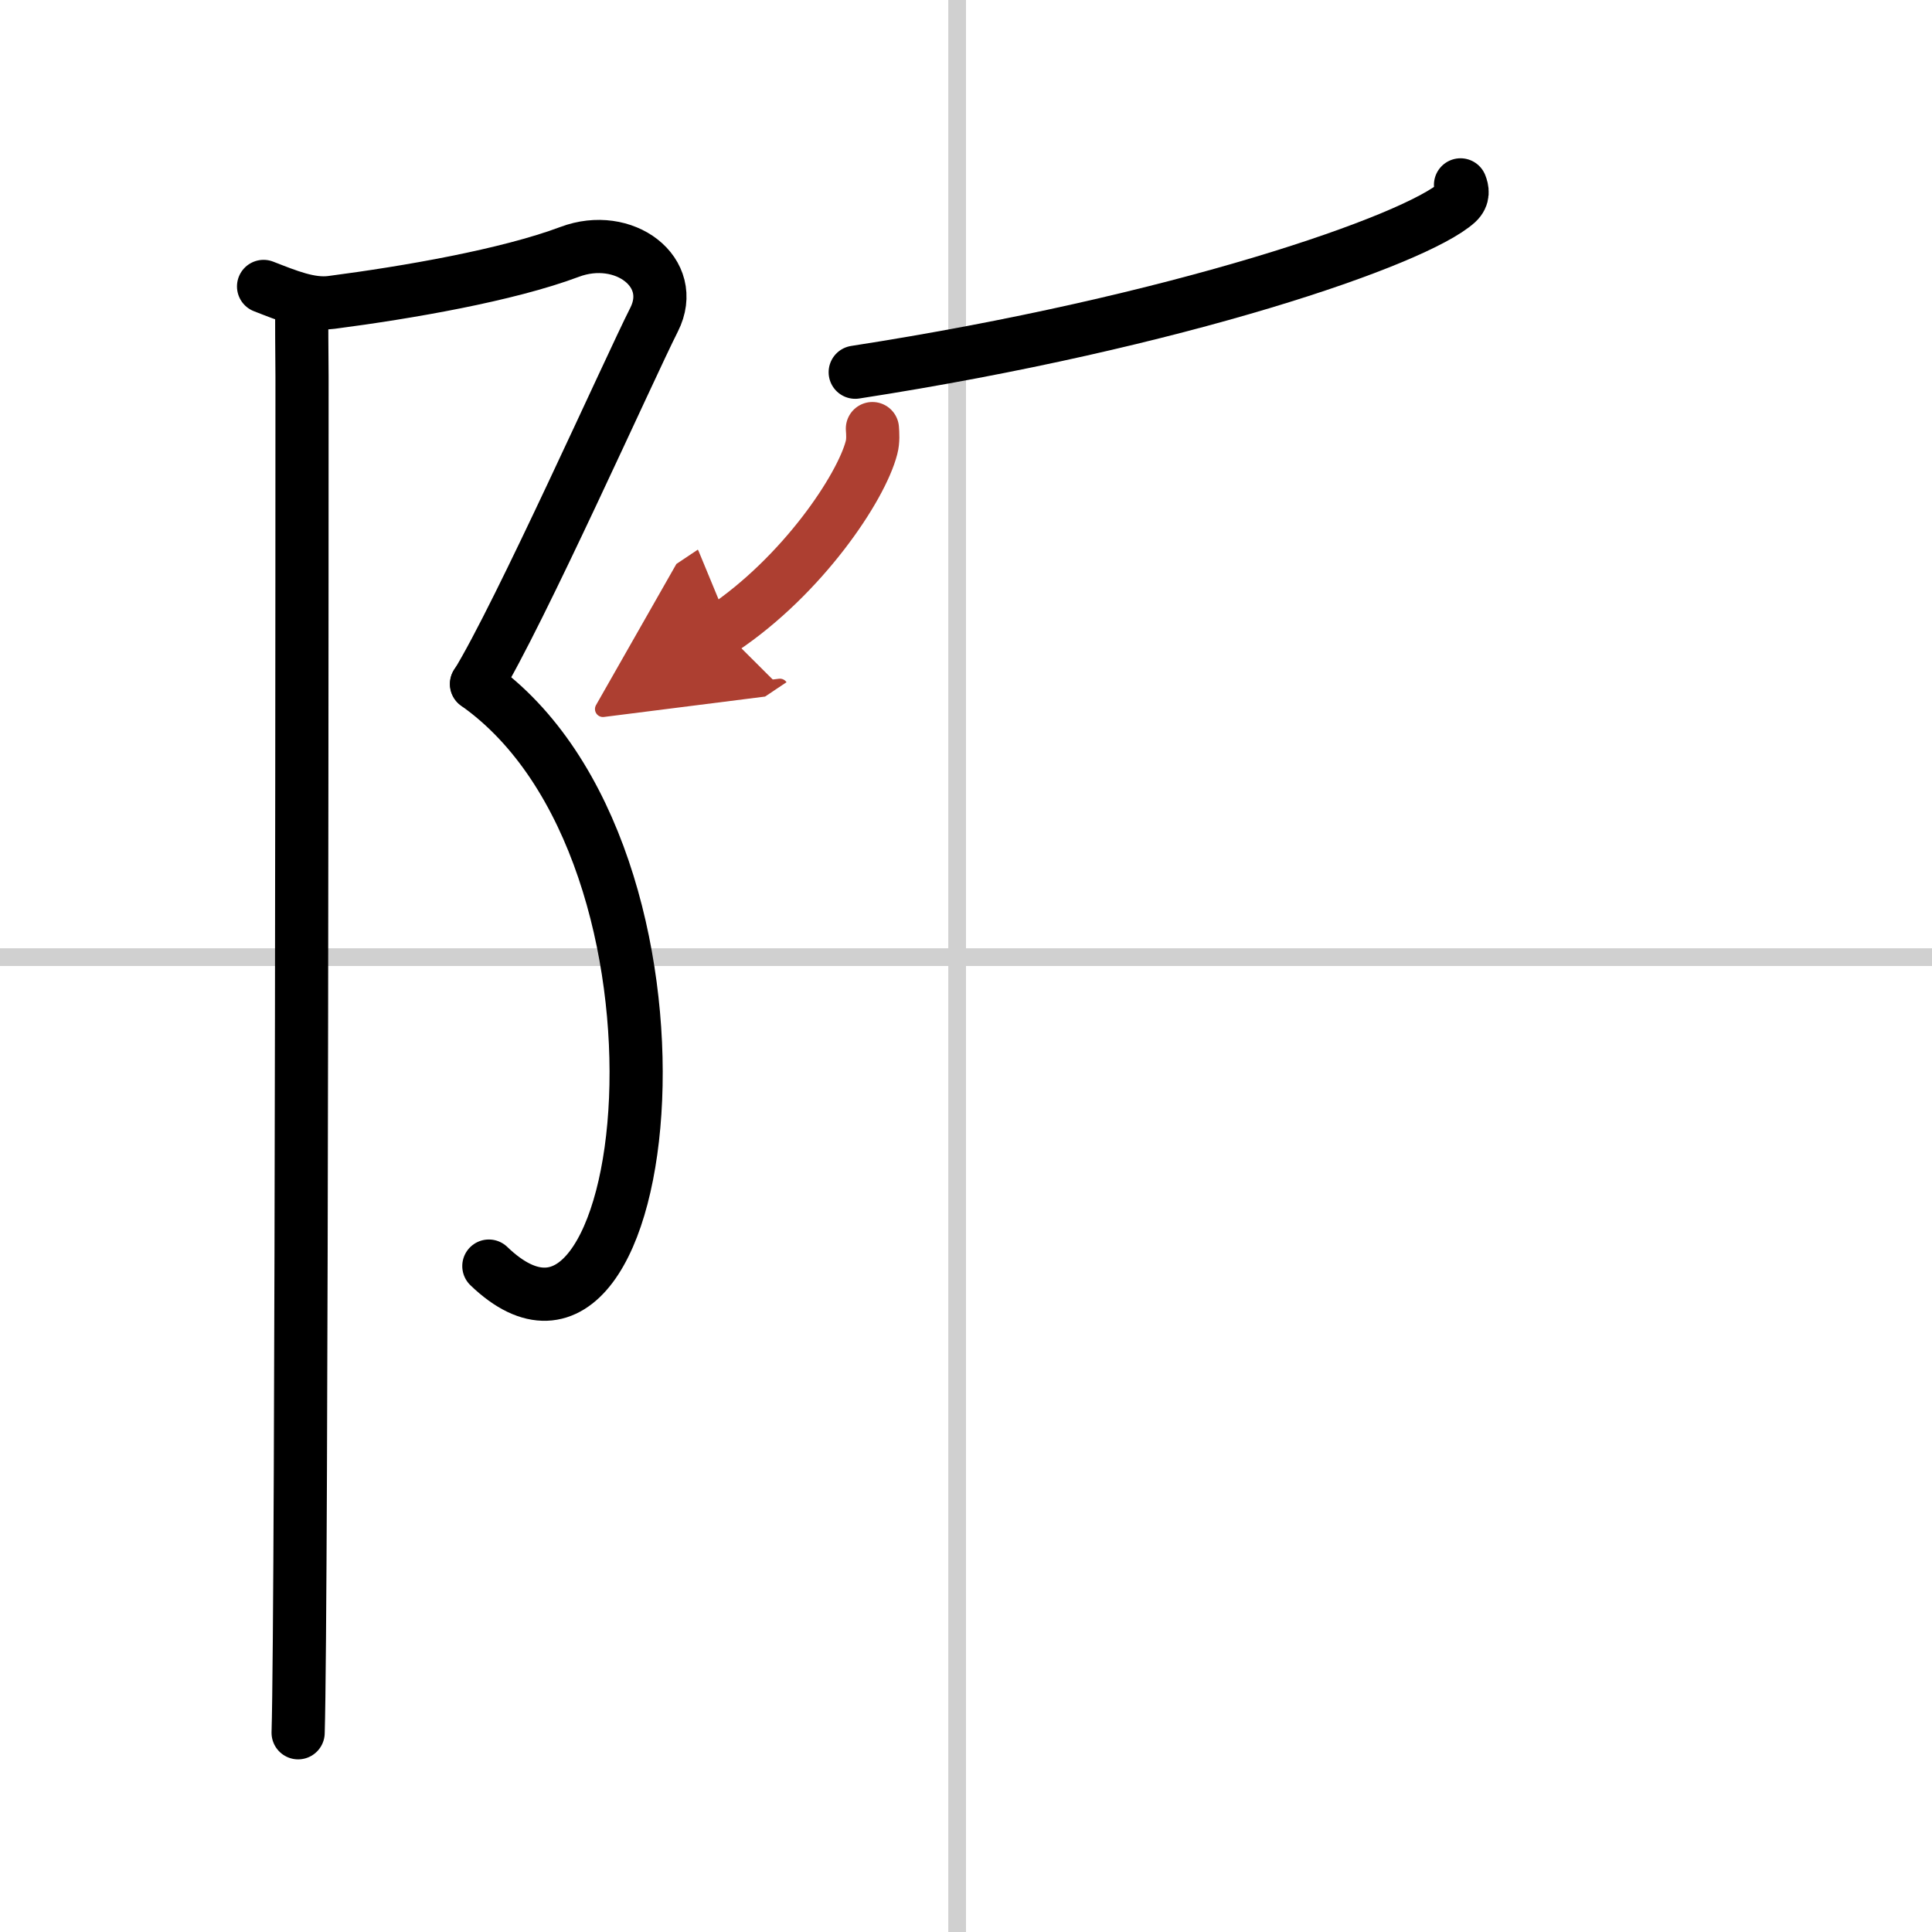 <svg width="400" height="400" viewBox="0 0 109 109" xmlns="http://www.w3.org/2000/svg"><defs><marker id="a" markerWidth="4" orient="auto" refX="1" refY="5" viewBox="0 0 10 10"><polyline points="0 0 10 5 0 10 1 5" fill="#ad3f31" stroke="#ad3f31"/></marker></defs><g fill="none" stroke="#000" stroke-linecap="round" stroke-linejoin="round" stroke-width="3"><rect width="100%" height="100%" fill="#fff" stroke="#fff"/><line x1="54" x2="54" y2="109" stroke="#d0d0d0" stroke-width="1"/><line x2="109" y1="54" y2="54" stroke="#d0d0d0" stroke-width="1"/><path d="m14.87 16.16c1.34 0.52 2.62 1.06 3.84 0.9 4.29-0.56 9.91-1.53 13.43-2.85 3.06-1.15 6.12 1.15 4.76 3.83s-7.63 16.71-10.01 20.55"/><path d="M26.88,38.59C40.47,48.17,37,80.5,27.58,71.43"/><path d="m17.04 17.03c-0.04 0.97 0 2.97 0 4.24 0 1.17 0 69.3-0.22 76.49"/><path d="m82.4 10.43c0.1 0.25 0.2 0.64-0.19 1-2.33 2.11-15.68 6.74-33.96 9.57"/><path d="m49.22 24.18c0.02 0.27 0.05 0.69-0.05 1.07-0.58 2.26-3.89 7.22-8.42 10.25" marker-end="url(#a)" stroke="#ad3f31"/></g></svg>
